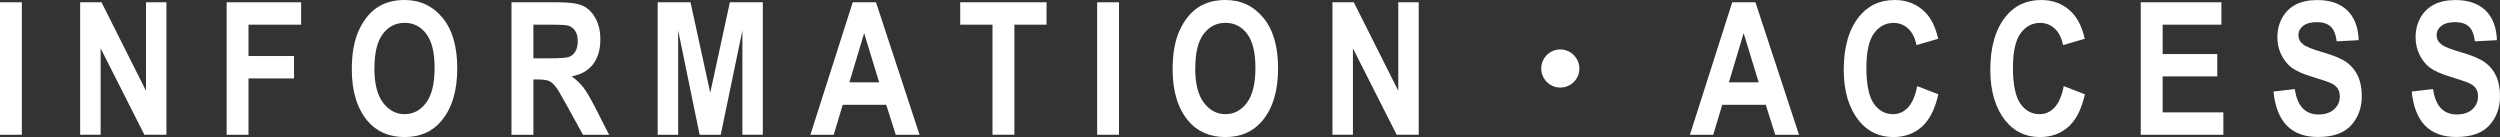 <?xml version="1.0" encoding="UTF-8"?>
<svg id="_レイヤー_2" data-name="レイヤー 2" xmlns="http://www.w3.org/2000/svg" width="405.14" height="22.21" viewBox="0 0 405.14 22.21">
  <rect x="0" y="0" width="405.14" height="22.21" fill="#333333" stroke="none"/>
  <defs>
    <style>
      .cls-1 {
        fill: #fff;
        stroke-width: 0px;
      }
    </style>
  </defs>
  <g id="_レイヤー_3" data-name="レイヤー 3">
    <g>
      <path class="cls-1" d="m0,21.84V.37h3.54v21.47H0Z"/>
      <path class="cls-1" d="m12.99,21.84V.37h3.46l7.21,14.34V.37h3.31v21.47h-3.57l-7.09-14v14h-3.31Z"/>
      <path class="cls-1" d="m36.73,21.84V.37h12.07v3.63h-8.53v5.08h7.38v3.63h-7.38v9.13h-3.54Z"/>
      <path class="cls-1" d="m57.01,11.24c0-2.56.38-4.67,1.14-6.32s1.75-2.89,2.97-3.7,2.7-1.22,4.44-1.22c2.52,0,4.57.96,6.16,2.89s2.38,4.66,2.38,8.22-.84,6.4-2.52,8.42c-1.47,1.79-3.48,2.68-6.01,2.68s-4.56-.88-6.04-2.65c-1.68-2.02-2.52-4.79-2.52-8.32Zm3.66-.15c0,2.47.47,4.32,1.41,5.56.94,1.24,2.1,1.85,3.49,1.85s2.56-.61,3.48-1.84,1.38-3.11,1.38-5.65-.45-4.33-1.34-5.52c-.9-1.19-2.07-1.79-3.51-1.79s-2.63.6-3.54,1.8c-.91,1.2-1.36,3.06-1.36,5.58Z"/>
      <path class="cls-1" d="m82.89,21.84V.37h7.49c1.91,0,3.28.19,4.1.58s1.49,1.05,2.02,2.01.79,2.09.79,3.42c0,1.68-.4,3.03-1.21,4.06s-1.95,1.67-3.44,1.93c.76.55,1.39,1.15,1.89,1.79s1.18,1.81,2.04,3.49l2.14,4.19h-4.24l-2.57-4.67c-.93-1.69-1.55-2.75-1.89-3.17s-.68-.72-1.05-.88-.97-.24-1.79-.24h-.73v8.96h-3.54Zm3.54-12.39h2.64c1.61,0,2.64-.07,3.08-.21s.8-.43,1.07-.86.41-1,.41-1.71-.14-1.23-.41-1.65-.64-.7-1.11-.86c-.33-.11-1.29-.16-2.89-.16h-2.78v5.45Z"/>
      <path class="cls-1" d="m106.58,21.84V.37h5.32l3.2,14.66,3.18-14.66h5.34v21.47h-3.31V4.92l-3.51,16.92h-3.42l-3.48-16.92v16.92h-3.31Z"/>
      <path class="cls-1" d="m149.01,21.84h-3.85l-1.54-4.86h-7.05l-1.46,4.86h-3.78L138.19.37h3.77l7.06,21.47Zm-6.54-8.5l-2.43-7.97-2.39,7.97h4.82Z"/>
      <path class="cls-1" d="m160.84,21.84V4h-5.23V.37h13.99v3.63h-5.21v17.84h-3.54Z"/>
      <path class="cls-1" d="m177.8,21.84V.37h3.54v21.47h-3.54Z"/>
      <path class="cls-1" d="m190.03,11.24c0-2.56.38-4.67,1.14-6.32s1.75-2.89,2.97-3.7,2.7-1.22,4.44-1.22c2.52,0,4.57.96,6.16,2.89,1.59,1.92,2.38,4.66,2.38,8.22s-.84,6.4-2.52,8.42c-1.48,1.79-3.48,2.68-6.01,2.68s-4.56-.88-6.04-2.65c-1.68-2.02-2.52-4.79-2.52-8.32Zm3.66-.15c0,2.47.47,4.32,1.41,5.56.94,1.24,2.1,1.85,3.49,1.85s2.56-.61,3.48-1.84,1.38-3.11,1.38-5.65-.45-4.33-1.34-5.52c-.9-1.19-2.07-1.79-3.51-1.79s-2.63.6-3.54,1.8c-.91,1.2-1.36,3.06-1.36,5.58Z"/>
      <path class="cls-1" d="m215.93,21.84V.37h3.46l7.21,14.34V.37h3.31v21.47h-3.57l-7.09-14v14h-3.31Z"/>
      <path class="cls-1" d="m255.95,11.1c0,1.71-1.38,3.09-3.09,3.09s-3.09-1.38-3.09-3.09,1.38-3.09,3.09-3.09,3.09,1.44,3.09,3.09Z"/>
      <path class="cls-1" d="m291.54,21.84h-3.85l-1.54-4.86h-7.05l-1.46,4.86h-3.78l6.86-21.47h3.76l7.06,21.47Zm-6.54-8.5l-2.43-7.97-2.39,7.97h4.82Z"/>
      <path class="cls-1" d="m310.68,13.95l3.44,1.33c-.54,2.4-1.43,4.16-2.68,5.27s-2.79,1.66-4.61,1.66c-2.29,0-4.16-.88-5.58-2.65-1.64-2.04-2.46-4.79-2.46-8.26,0-3.66.83-6.53,2.48-8.6,1.44-1.8,3.37-2.7,5.79-2.7,1.97,0,3.63.67,4.96,2.02.95.96,1.64,2.38,2.08,4.26l-3.52,1.03c-.23-1.16-.67-2.05-1.34-2.67s-1.46-.93-2.37-.93c-1.3,0-2.36.57-3.18,1.7-.82,1.13-1.23,3-1.23,5.61s.4,4.63,1.2,5.77,1.84,1.71,3.12,1.71c.94,0,1.75-.36,2.43-1.09s1.18-1.88,1.48-3.46Z"/>
      <path class="cls-1" d="m334.43,13.95l3.44,1.33c-.54,2.4-1.43,4.16-2.68,5.27s-2.79,1.66-4.61,1.66c-2.29,0-4.16-.88-5.58-2.65-1.64-2.04-2.46-4.79-2.46-8.26,0-3.66.83-6.53,2.48-8.6,1.44-1.8,3.37-2.7,5.79-2.7,1.97,0,3.63.67,4.96,2.02.95.96,1.64,2.38,2.08,4.26l-3.52,1.03c-.23-1.16-.67-2.05-1.34-2.67s-1.46-.93-2.37-.93c-1.3,0-2.36.57-3.18,1.7-.82,1.13-1.23,3-1.23,5.61s.4,4.63,1.2,5.77,1.84,1.71,3.12,1.71c.94,0,1.75-.36,2.43-1.09s1.18-1.88,1.48-3.46Z"/>
      <path class="cls-1" d="m346.92,21.84V.37h13.07v3.63h-9.52v4.76h8.85v3.62h-8.85v5.83h9.84v3.63h-13.39Z"/>
      <path class="cls-1" d="m368.42,14.84l3.47-.41c.39,2.74,1.67,4.12,3.84,4.12,1.07,0,1.92-.28,2.53-.84.62-.56.92-1.26.92-2.09,0-.49-.11-.9-.32-1.24s-.54-.62-.98-.84-1.5-.59-3.19-1.1c-1.51-.46-2.62-.96-3.33-1.49-.7-.54-1.26-1.24-1.68-2.12-.42-.87-.62-1.81-.62-2.82,0-1.17.27-2.22.8-3.16s1.27-1.64,2.21-2.12c.94-.48,2.09-.72,3.47-.72,2.07,0,3.69.56,4.85,1.68s1.78,2.73,1.85,4.82l-3.56.19c-.16-1.15-.49-1.96-1.01-2.42s-1.25-.69-2.21-.69-1.69.2-2.21.6c-.52.4-.78.9-.78,1.49s.23,1.08.71,1.47c.47.4,1.55.84,3.24,1.32,1.79.52,3.08,1.06,3.87,1.63.79.57,1.4,1.31,1.82,2.21s.63,2,.63,3.29c0,1.86-.57,3.43-1.72,4.7-1.15,1.27-2.94,1.9-5.38,1.9-4.32,0-6.72-2.46-7.21-7.37Z"/>
      <path class="cls-1" d="m390.82,14.84l3.47-.41c.39,2.74,1.67,4.12,3.84,4.12,1.07,0,1.92-.28,2.53-.84.62-.56.92-1.26.92-2.09,0-.49-.11-.9-.32-1.24s-.54-.62-.98-.84-1.5-.59-3.19-1.1c-1.51-.46-2.62-.96-3.33-1.49-.7-.54-1.26-1.24-1.68-2.12-.42-.87-.62-1.81-.62-2.82,0-1.17.27-2.22.8-3.16s1.27-1.64,2.21-2.12c.94-.48,2.09-.72,3.47-.72,2.07,0,3.69.56,4.85,1.68s1.78,2.73,1.85,4.82l-3.56.19c-.16-1.15-.49-1.96-1.01-2.42s-1.25-.69-2.21-.69-1.69.2-2.21.6c-.52.4-.78.9-.78,1.49s.23,1.08.71,1.47c.47.4,1.55.84,3.24,1.32,1.79.52,3.08,1.06,3.87,1.63.79.57,1.4,1.31,1.82,2.21s.63,2,.63,3.29c0,1.86-.57,3.43-1.72,4.7-1.15,1.27-2.94,1.9-5.38,1.9-4.32,0-6.72-2.46-7.21-7.37Z"/>
    </g>
  </g>
</svg>